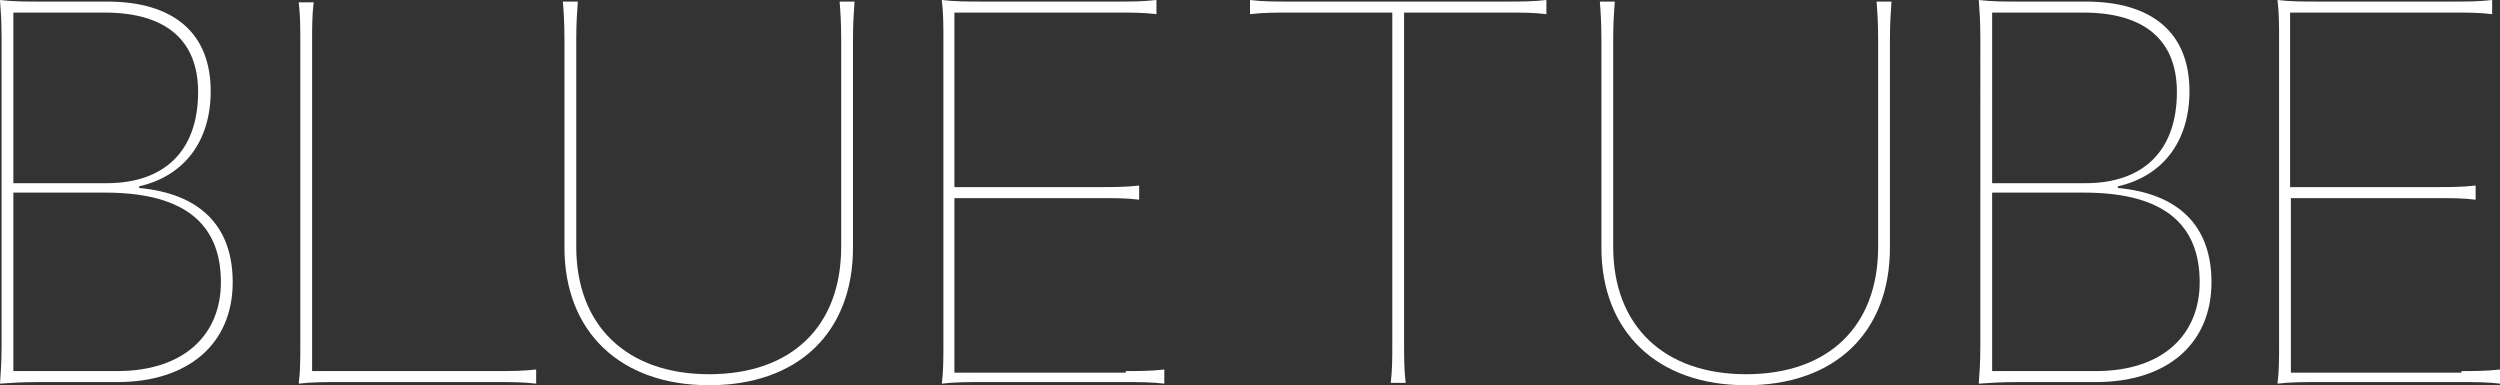 <?xml version="1.0" encoding="utf-8"?>
<!-- Generator: Adobe Illustrator 24.1.0, SVG Export Plug-In . SVG Version: 6.00 Build 0)  -->
<svg version="1.1" id="レイヤー_1" xmlns="http://www.w3.org/2000/svg" xmlns:xlink="http://www.w3.org/1999/xlink" x="0px"
	 y="0px" viewBox="0 0 318 49" style="enable-background:new 0 0 318 49;" xml:space="preserve">
<rect x="0" y="0" width="318" height="49" fill="#333333" stroke="none"/>
<style type="text/css">
	.st0{fill:#FFFFFF;}
</style>
<g>
	<path class="st0" d="M17.6,23.9c7.8,0.7,12,4.8,12,12c0,7.8-5.6,12.7-14.7,12.7H5c-2.3,0-3.6,0.1-5,0.2c0.1-1.4,0.2-2.7,0.2-4.9
		V4.9C0.2,2.6,0.1,1.4,0,0c1.6,0.2,3.4,0.2,5,0.2h8.6c8.5,0,13.2,4,13.2,11.4c0,6.4-3.4,10.8-9.1,12.1V23.9z M1.7,1.6v21.7h11.9
		c7.2,0,11.6-4,11.6-11.6c0-6.5-4-10.1-11.9-10.1H1.7z M14.9,47.2c8.6,0,13.2-4.7,13.2-11.3c0-6.9-4-11.4-14.7-11.4H1.7v22.7H14.9z"
		/>
	<path class="st0" d="M63.3,47.2c1.6,0,3.2,0,4.9-0.2v1.8c-1.6-0.2-3.2-0.2-4.9-0.2H43c-1.6,0-3.4,0-5,0.2c0.2-1.6,0.2-3.2,0.2-4.9
		V5.2c0-1.6,0-3.2-0.2-4.9h1.9c-0.2,1.6-0.2,3.2-0.2,4.9v42H63.3z"/>
	<path class="st0" d="M108.7,0.2c-0.1,1.4-0.2,2.7-0.2,4.9v26.4c0,10.8-7,17.5-18.3,17.5c-11.3,0-18.4-6.8-18.4-17.5V5.1
		c0-2.3-0.1-3.6-0.2-4.9h1.9c-0.1,1.4-0.2,2.7-0.2,4.9v26.3c0,10,6.4,16.2,16.9,16.2c10.5,0,16.8-6.1,16.8-16.2V5.1
		c0-2.3-0.1-3.6-0.2-4.9H108.7z"/>
	<path class="st0" d="M143.2,47.2c1.6,0,3.2,0,4.9-0.2v1.8c-1.6-0.2-3.2-0.2-4.9-0.2h-18.4c-1.6,0-3.4,0-5,0.2
		c0.2-1.6,0.2-3.2,0.2-4.9v-39c0-1.6,0-3.2-0.2-4.9c1.6,0.2,3.4,0.2,5,0.2h17.4c1.6,0,3.2,0,4.9-0.2v1.8c-1.6-0.2-3.2-0.2-4.9-0.2
		h-20.8v22.2H140c1.6,0,3.2,0,4.9-0.2v1.8c-1.6-0.2-3.2-0.2-4.9-0.2h-18.6v22.2H143.2z"/>
	<path class="st0" d="M191.8,0.2c1.6,0,3.2,0,4.9-0.2v1.8c-1.6-0.2-3.2-0.2-4.9-0.2h-13.2v42.2c0,1.6,0,3.2,0.2,4.9h-1.9
		c0.2-1.6,0.2-3.2,0.2-4.9V1.6h-13.2c-1.6,0-3.2,0-4.9,0.2V0c1.6,0.2,3.2,0.2,4.9,0.2H191.8z"/>
	<path class="st0" d="M240.6,0.2c-0.1,1.4-0.2,2.7-0.2,4.9v26.4c0,10.8-7,17.5-18.3,17.5c-11.3,0-18.4-6.8-18.4-17.5V5.1
		c0-2.3-0.1-3.6-0.2-4.9h1.9c-0.1,1.4-0.2,2.7-0.2,4.9v26.3c0,10,6.4,16.2,16.9,16.2c10.5,0,16.8-6.1,16.8-16.2V5.1
		c0-2.3-0.1-3.6-0.2-4.9H240.6z"/>
	<path class="st0" d="M269.3,23.9c7.8,0.7,12,4.8,12,12c0,7.8-5.6,12.7-14.7,12.7h-9.9c-2.3,0-3.6,0.1-5,0.2
		c0.1-1.4,0.2-2.7,0.2-4.9V4.9c0-2.3-0.1-3.5-0.2-4.9c1.6,0.2,3.4,0.2,5,0.2h8.6c8.5,0,13.2,4,13.2,11.4c0,6.4-3.4,10.8-9.1,12.1
		V23.9z M253.4,1.6v21.7h11.9c7.2,0,11.6-4,11.6-11.6c0-6.5-4-10.1-11.9-10.1H253.4z M266.6,47.2c8.6,0,13.2-4.7,13.2-11.3
		c0-6.9-4-11.4-14.7-11.4h-11.7v22.7H266.6z"/>
	<path class="st0" d="M313.1,47.2c1.6,0,3.2,0,4.9-0.2v1.8c-1.6-0.2-3.2-0.2-4.9-0.2h-18.4c-1.6,0-3.4,0-5,0.2
		c0.2-1.6,0.2-3.2,0.2-4.9v-39c0-1.6,0-3.2-0.2-4.9c1.6,0.2,3.4,0.2,5,0.2h17.4c1.6,0,3.2,0,4.9-0.2v1.8c-1.6-0.2-3.2-0.2-4.9-0.2
		h-20.8v22.2H310c1.6,0,3.2,0,4.9-0.2v1.8c-1.6-0.2-3.2-0.2-4.9-0.2h-18.6v22.2H313.1z"/>
</g>
</svg>
